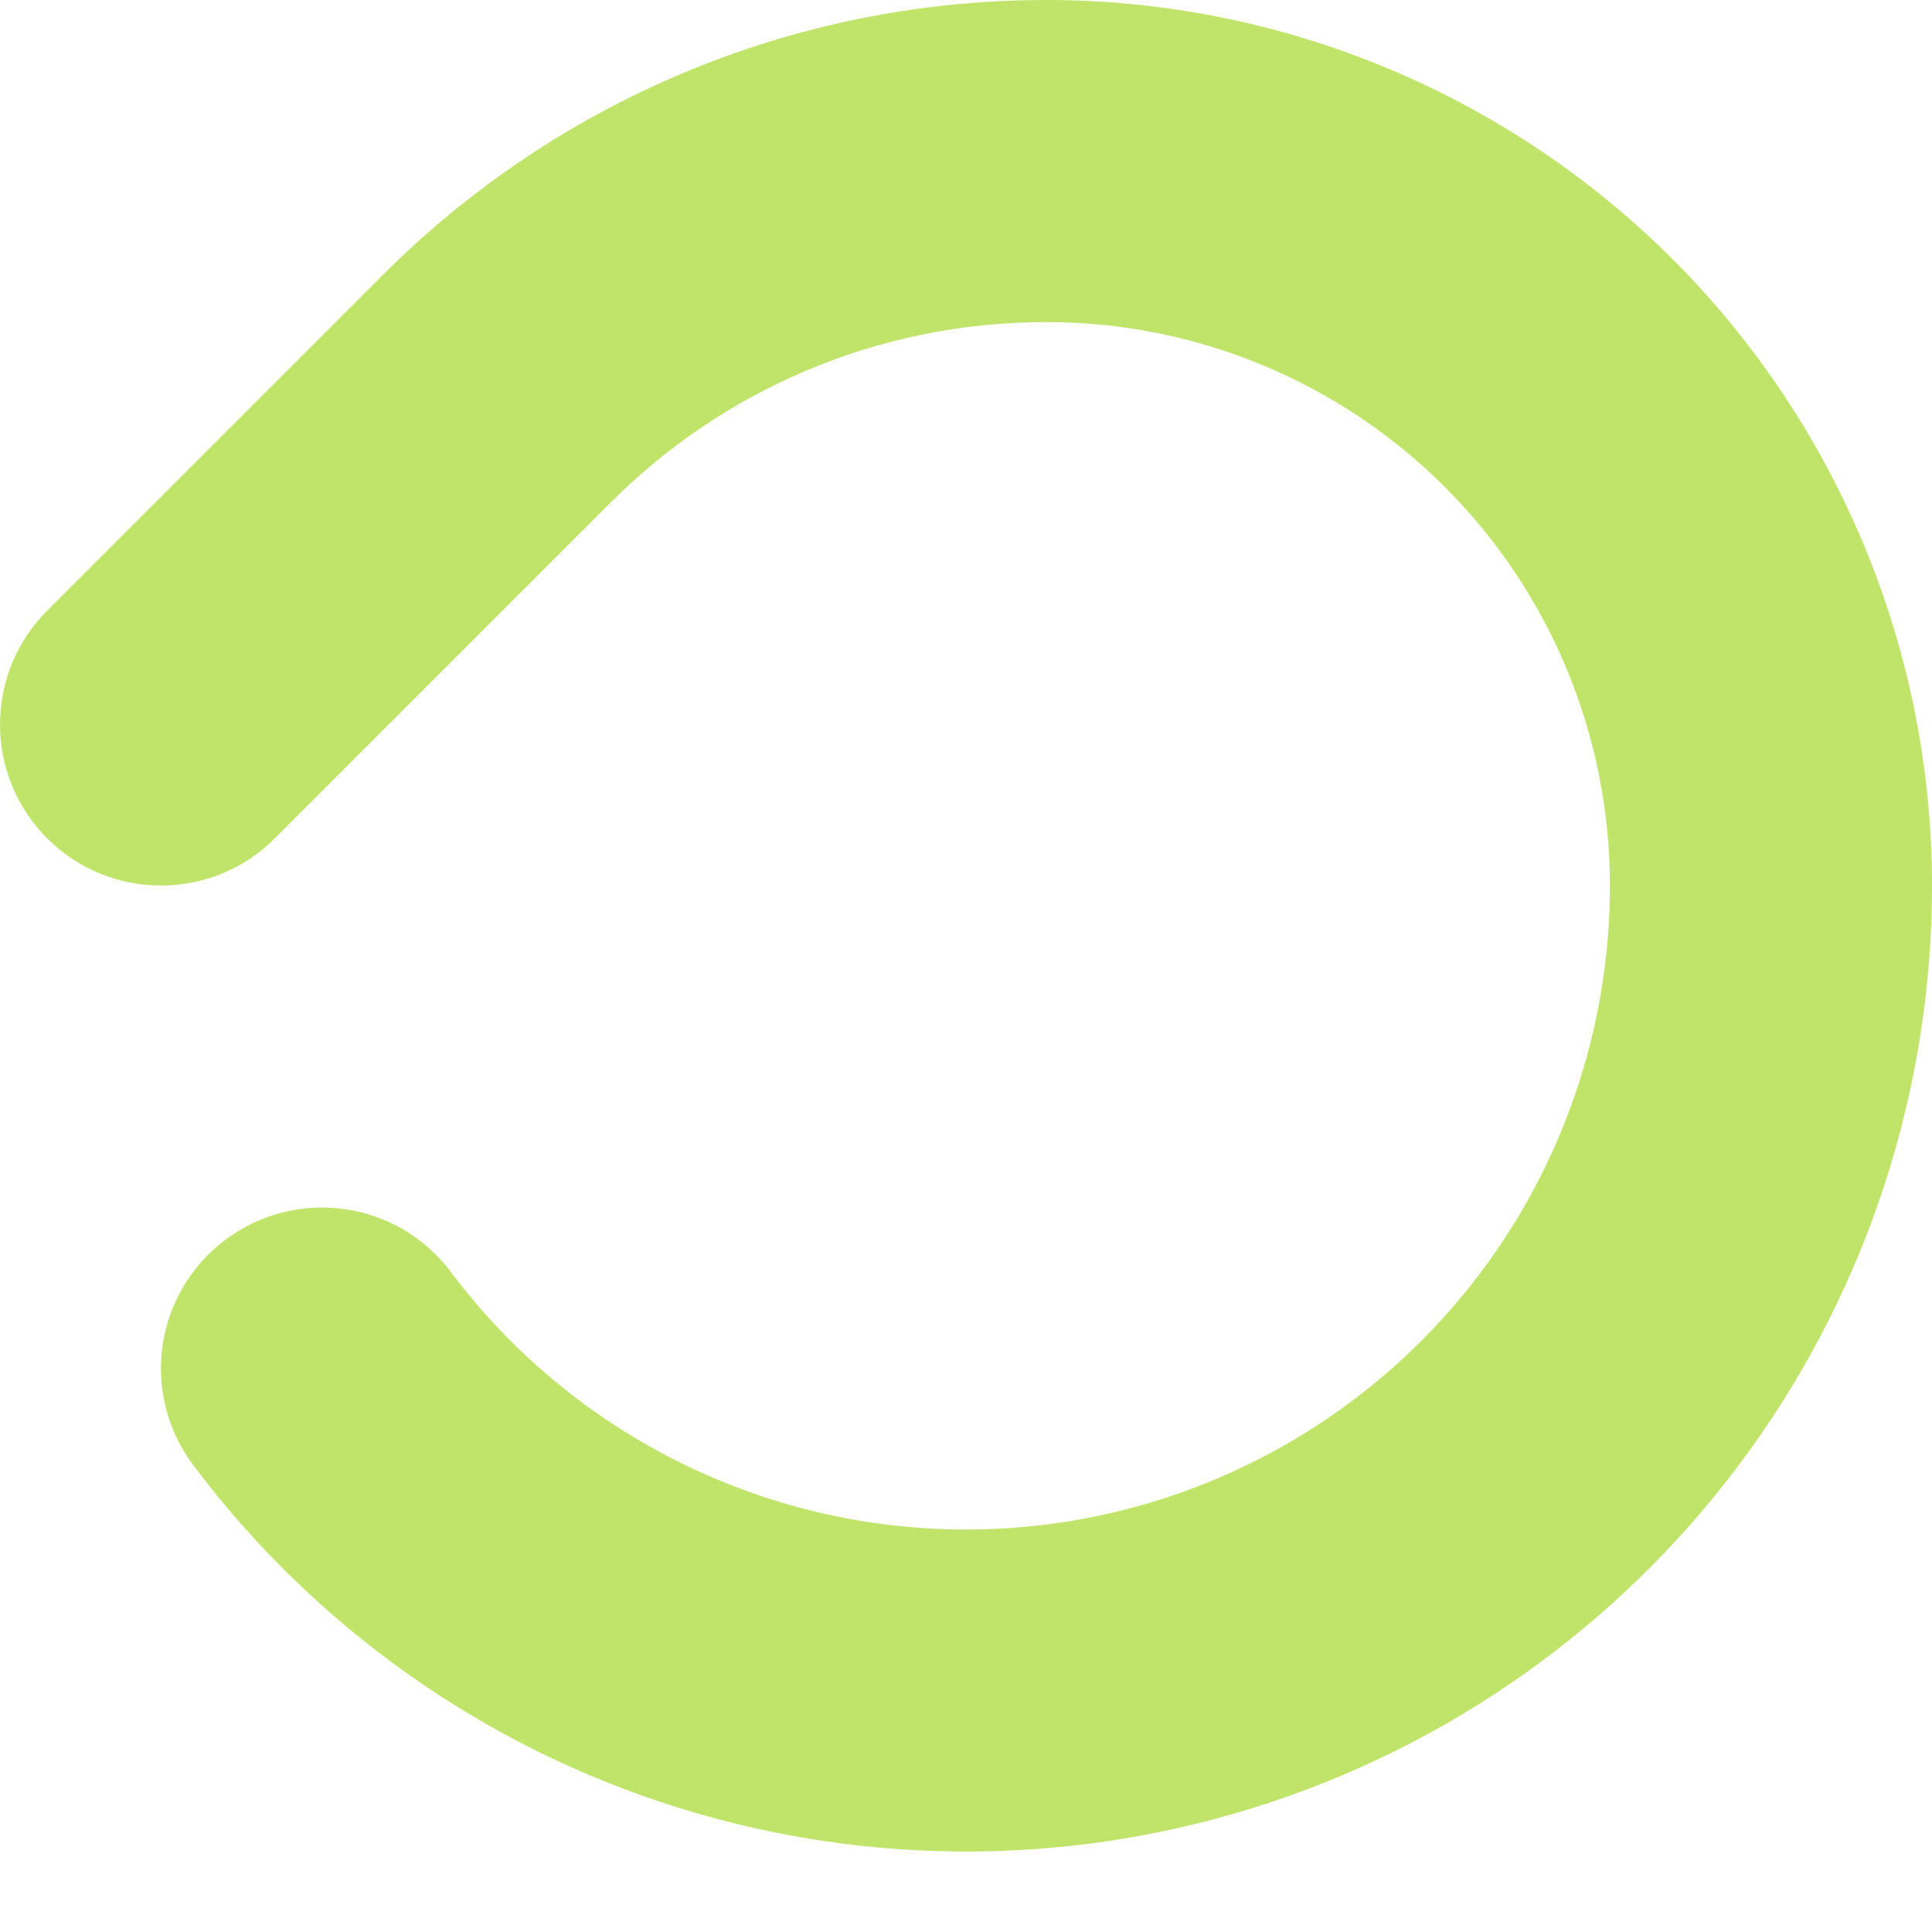 <?xml version="1.0" encoding="utf-8"?>
<svg xmlns="http://www.w3.org/2000/svg" fill="none" height="100%" overflow="visible" preserveAspectRatio="none" style="display: block;" viewBox="0 0 10 10" width="100%">
<path clip-rule="evenodd" d="M1.986 1.419C2.861 0.544 4.079 0 5.417 0C6.632 0 7.798 0.483 8.658 1.342C9.517 2.202 10 3.368 10 4.583C10 5.633 9.67 6.656 9.056 7.507C8.443 8.358 7.577 8.995 6.581 9.327C5.586 9.659 4.511 9.669 3.509 9.356C2.507 9.043 1.63 8.423 1 7.583C0.724 7.215 0.798 6.693 1.167 6.417C1.535 6.141 2.057 6.215 2.333 6.583C2.753 7.143 3.338 7.556 4.006 7.765C4.674 7.974 5.39 7.967 6.054 7.746C6.718 7.524 7.295 7.1 7.704 6.532C8.113 5.965 8.333 5.283 8.333 4.583C8.333 3.81 8.026 3.068 7.479 2.521C6.932 1.974 6.19 1.667 5.417 1.667C4.537 1.667 3.739 2.023 3.164 2.598L1.423 4.339C1.097 4.665 0.57 4.665 0.244 4.339C-0.081 4.014 -0.081 3.486 0.244 3.161L1.986 1.419Z" fill="#BFE469" fill-rule="evenodd" id="Vector"/>
</svg>